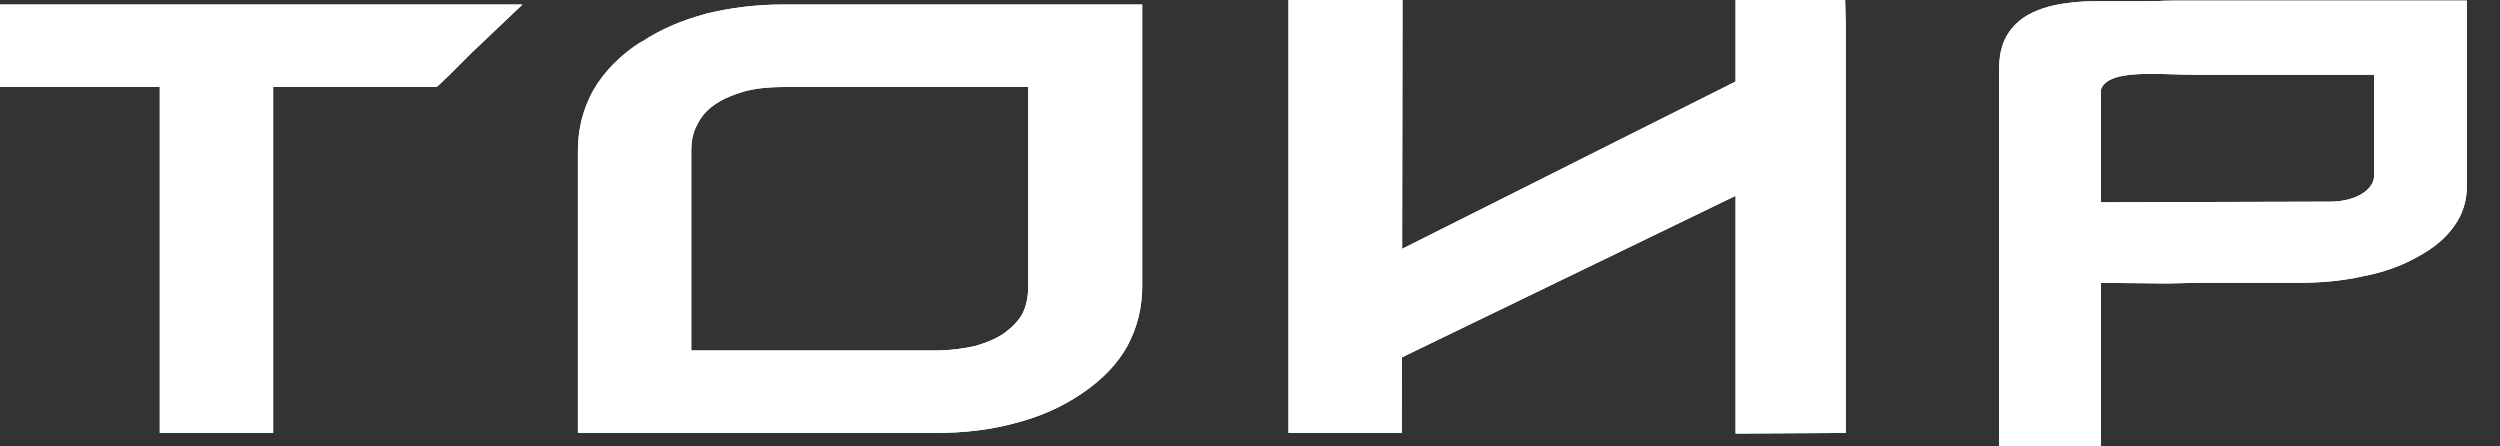 <?xml version="1.0" encoding="UTF-8"?> <svg xmlns="http://www.w3.org/2000/svg" width="56" height="10" viewBox="0 0 56 10" fill="none"><rect x="0" y="0" width="56" height="10" fill="#333333" stroke="none"/> <path fill-rule="evenodd" clip-rule="evenodd" d="M47.06 6.335V9.481V10.001H46.382H45.458H44.78V9.481V1.602C44.78 1.458 44.78 1.284 44.837 1.082C44.895 0.851 45.039 0.606 45.314 0.404C45.588 0.216 45.949 0.115 46.28 0.072C46.569 0.029 46.814 0.029 46.915 0.029H48.532H49.21V0.534L47.839 0.808L46.886 1.573C46.886 1.573 47.06 1.674 47.06 1.703V4.719L49.21 4.705V5.21V5.83V6.335L48.532 6.35L47.06 6.335Z" fill="white"></path> <path d="M0 0.101H9.842H11.704L10.549 1.198L10.059 1.688L9.784 1.948H9.351H6.119V8.76V9.698H3.579V9.236V1.948H0V0.101ZM25.586 0.779V6.407C25.586 6.898 25.471 7.345 25.254 7.749C25.023 8.168 24.677 8.514 24.23 8.817C23.782 9.12 23.292 9.337 22.729 9.481C22.195 9.626 21.603 9.698 20.968 9.698H13.839H12.945V9.005V3.377C12.945 2.886 13.06 2.439 13.291 2.02C13.536 1.602 13.883 1.241 14.359 0.938H14.373C14.806 0.649 15.297 0.447 15.831 0.303C16.365 0.173 16.942 0.101 17.548 0.101H24.677H25.586V0.779ZM15.485 7.851H20.925C21.286 7.851 21.589 7.807 21.849 7.749C22.094 7.677 22.31 7.591 22.498 7.461C22.671 7.331 22.816 7.187 22.902 7.028C22.989 6.855 23.032 6.653 23.032 6.407V1.948H17.606C17.245 1.948 16.928 1.977 16.668 2.049C16.423 2.121 16.206 2.208 16.018 2.338C15.845 2.453 15.715 2.598 15.629 2.771C15.528 2.944 15.485 3.146 15.485 3.377V7.851ZM41.345 0.534V9.698L38.877 9.712V0H41.331L41.345 0.534ZM31.402 9.698H28.862V0H31.416L31.402 9.698Z" fill="white"></path> <path d="M55.257 0.476V4.171C55.257 4.488 55.17 4.791 54.982 5.051C54.795 5.325 54.521 5.556 54.145 5.758C53.785 5.96 53.38 6.104 52.919 6.191C52.471 6.292 51.995 6.335 51.476 6.335H45.645H44.91V5.888V2.179C44.91 1.862 44.996 1.559 45.198 1.284C45.386 1.01 45.674 0.779 46.064 0.577L46.078 0.563C46.439 0.39 46.829 0.245 47.276 0.159C47.709 0.072 48.185 0.014 48.676 0.014H54.521H55.257V0.476ZM47.06 4.531L52.197 4.517C52.789 4.517 53.222 4.228 53.178 3.882V1.674H49.123C48.33 1.674 47.06 1.515 47.045 2.107L47.06 4.531Z" fill="white"></path> <path d="M38.935 4.358L31.214 8.096V5.671L38.921 1.804L38.935 4.358Z" fill="white"></path> <path fill-rule="evenodd" clip-rule="evenodd" d="M47.06 6.335V9.481V10.001H46.382H45.458H44.78V9.481V1.602C44.78 1.458 44.78 1.284 44.837 1.082C44.895 0.851 45.039 0.606 45.314 0.404C45.588 0.216 45.949 0.115 46.28 0.072C46.569 0.029 46.814 0.029 46.915 0.029H48.532H49.21V0.534L47.839 0.808L46.886 1.573C46.886 1.573 47.06 1.674 47.06 1.703V4.719L49.21 4.705V5.21V5.83V6.335L48.532 6.35L47.06 6.335Z" fill="white"></path> <path d="M0 0.101H9.842H11.704L10.549 1.198L10.059 1.688L9.784 1.948H9.351H6.119V8.76V9.698H3.579V9.236V1.948H0V0.101ZM25.586 0.779V6.407C25.586 6.898 25.471 7.345 25.254 7.749C25.023 8.168 24.677 8.514 24.23 8.817C23.782 9.12 23.292 9.337 22.729 9.481C22.195 9.626 21.603 9.698 20.968 9.698H13.839H12.945V9.005V3.377C12.945 2.886 13.06 2.439 13.291 2.02C13.536 1.602 13.883 1.241 14.359 0.938H14.373C14.806 0.649 15.297 0.447 15.831 0.303C16.365 0.173 16.942 0.101 17.548 0.101H24.677H25.586V0.779ZM15.485 7.851H20.925C21.286 7.851 21.589 7.807 21.849 7.749C22.094 7.677 22.31 7.591 22.498 7.461C22.671 7.331 22.816 7.187 22.902 7.028C22.989 6.855 23.032 6.653 23.032 6.407V1.948H17.606C17.245 1.948 16.928 1.977 16.668 2.049C16.423 2.121 16.206 2.208 16.018 2.338C15.845 2.453 15.715 2.598 15.629 2.771C15.528 2.944 15.485 3.146 15.485 3.377V7.851ZM41.345 0.534V9.698L38.877 9.712V0H41.331L41.345 0.534ZM31.402 9.698H28.862V0H31.416L31.402 9.698Z" fill="white"></path> <path d="M55.257 0.476V4.171C55.257 4.488 55.17 4.791 54.982 5.051C54.795 5.325 54.521 5.556 54.145 5.758C53.785 5.96 53.38 6.104 52.919 6.191C52.471 6.292 51.995 6.335 51.476 6.335H45.645H44.91V5.888V2.179C44.91 1.862 44.996 1.559 45.198 1.284C45.386 1.01 45.674 0.779 46.064 0.577L46.078 0.563C46.439 0.39 46.829 0.245 47.276 0.159C47.709 0.072 48.185 0.014 48.676 0.014H54.521H55.257V0.476ZM47.06 4.531L52.197 4.517C52.789 4.517 53.222 4.228 53.178 3.882V1.674H49.123C48.33 1.674 47.06 1.515 47.045 2.107L47.06 4.531Z" fill="white"></path> <path d="M38.935 4.358L31.214 8.096V5.671L38.921 1.804L38.935 4.358Z" fill="white"></path> </svg> 